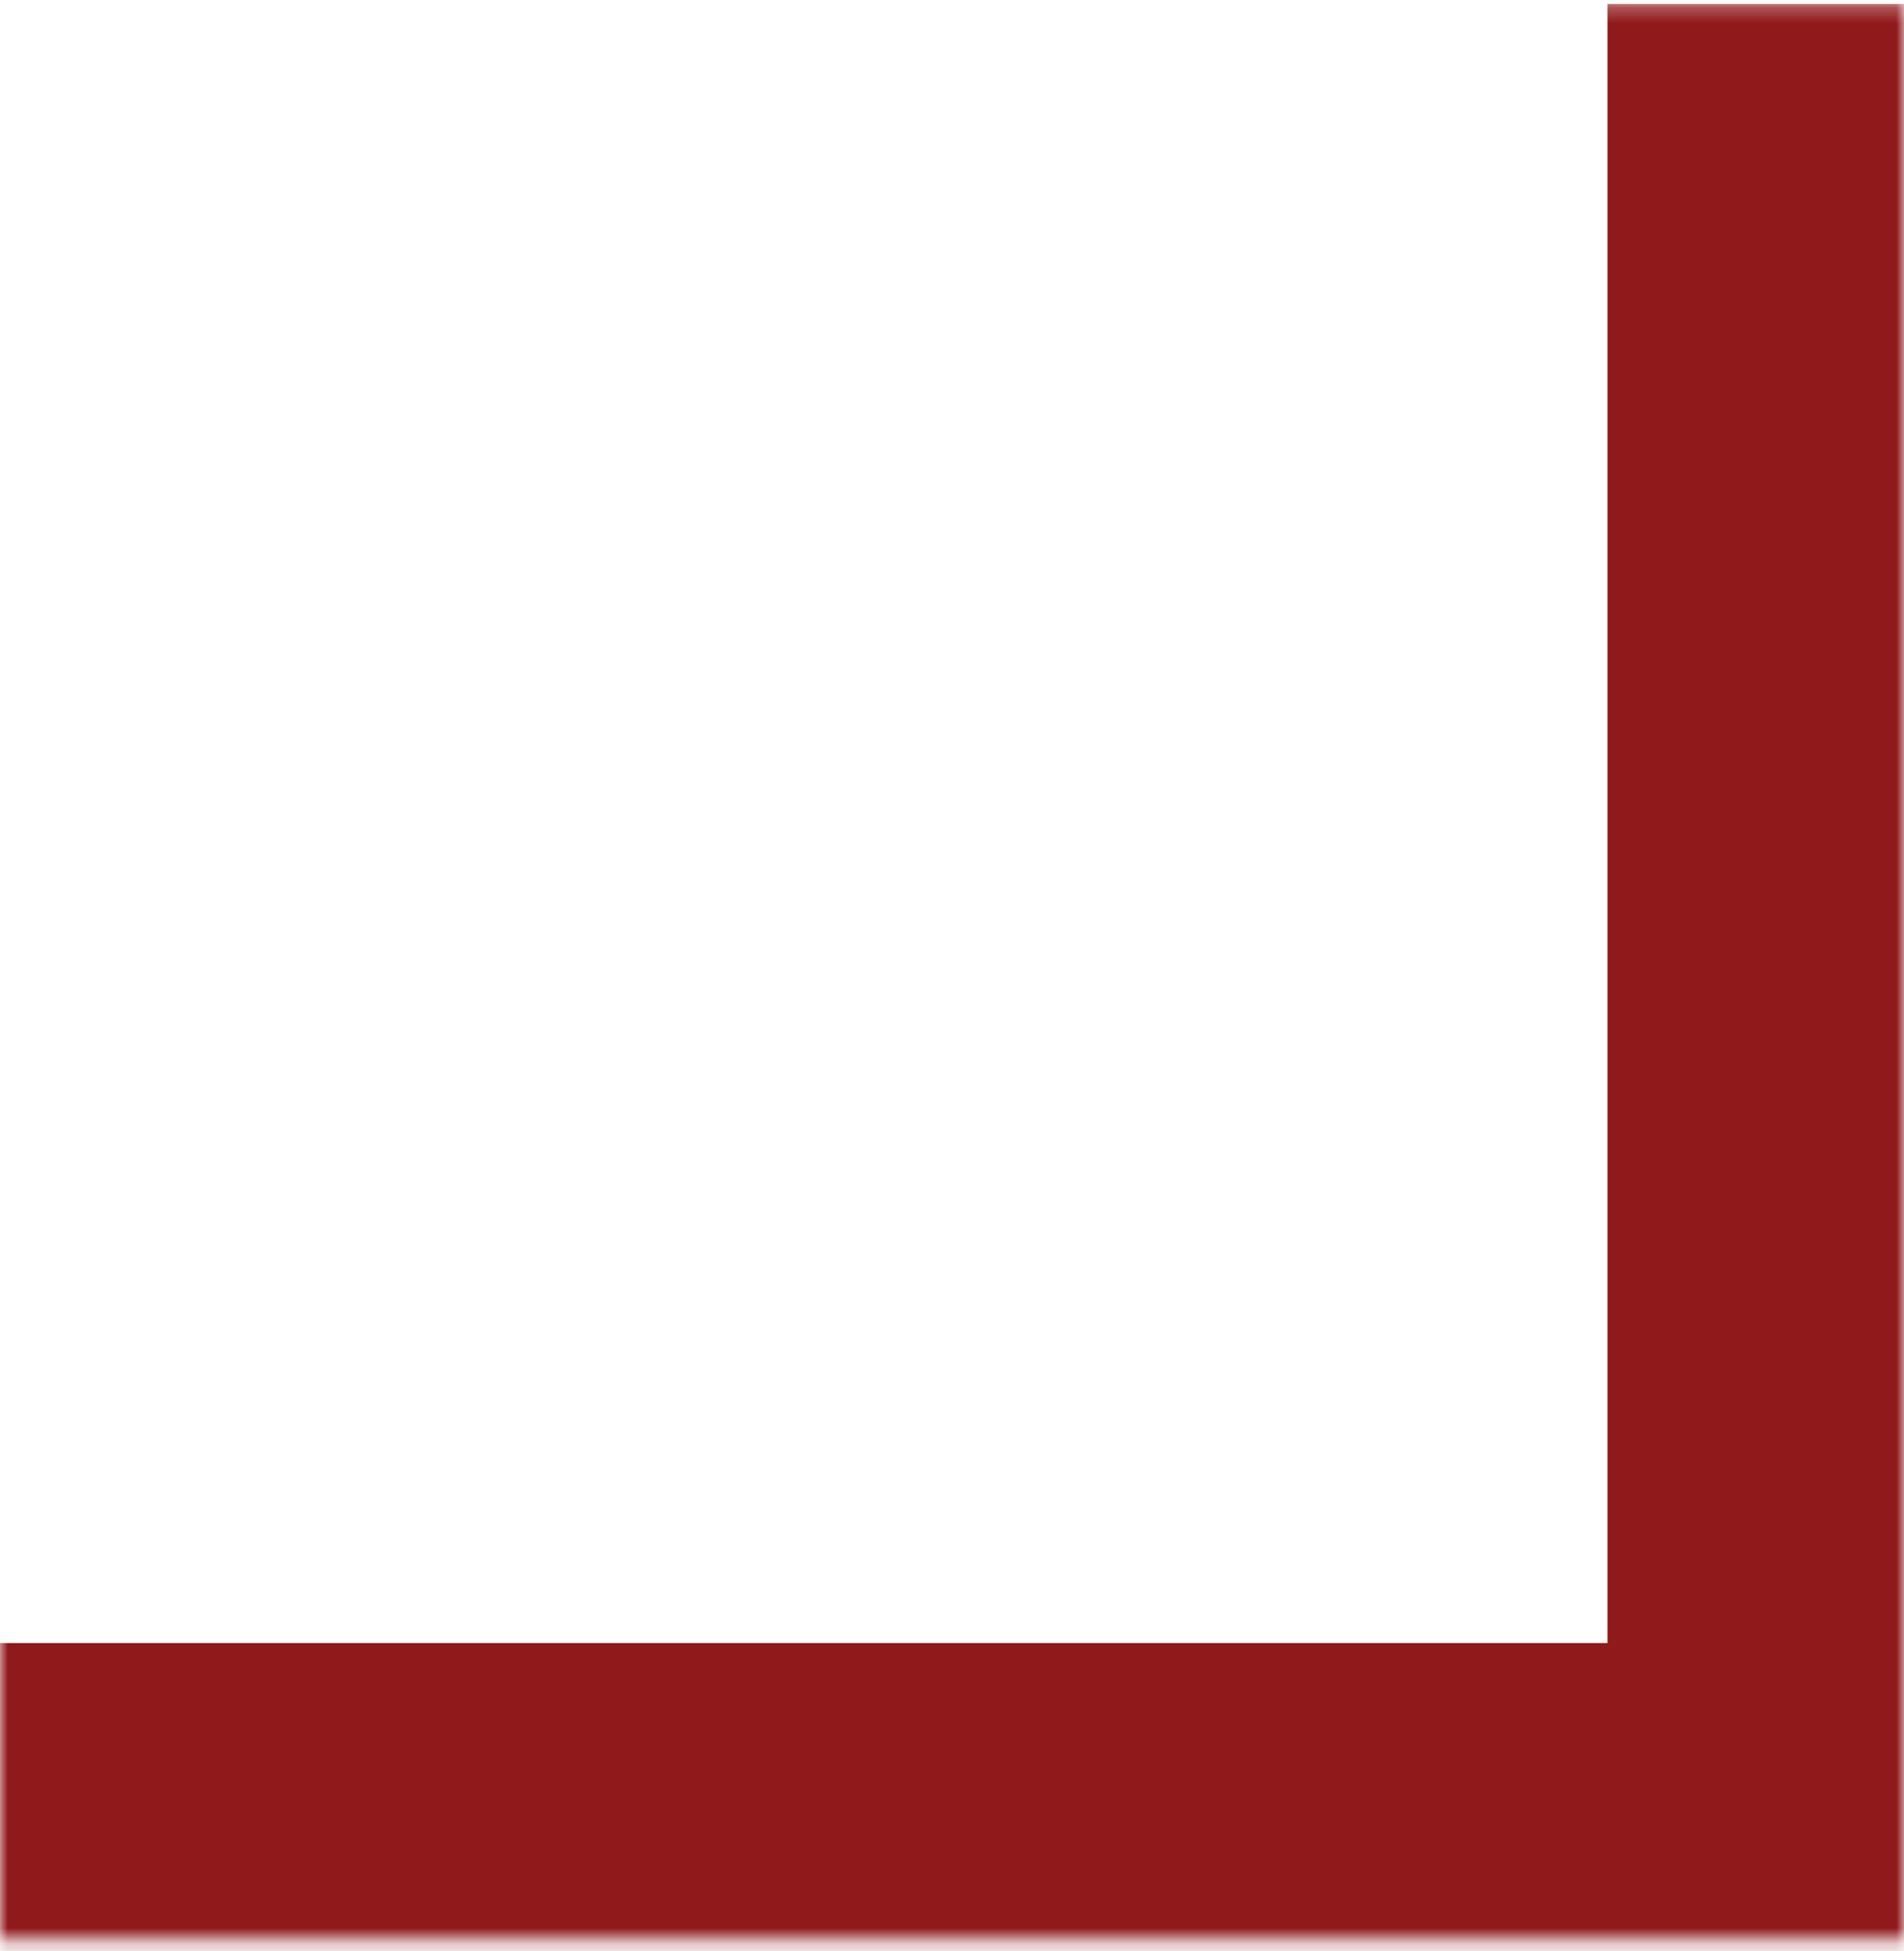 <svg xmlns="http://www.w3.org/2000/svg" width="122" height="125" viewBox="0 0 122 125" fill="none"><mask id="path-1-inside-1_706_301" fill="white"><path d="M122 124.25L122 0.25L1.47869e-06 0.25L0 124.25L122 124.25Z"></path></mask><path d="M122 124.25L141 124.25L141 143.25L122 143.25L122 124.25ZM103 124.25L103 0.25L141 0.25L141 124.25L103 124.25ZM2.26573e-07 105.25L122 105.25L122 143.25L-2.26573e-07 143.25L2.26573e-07 105.25Z" fill="#90191B" mask="url(#path-1-inside-1_706_301)"></path></svg>